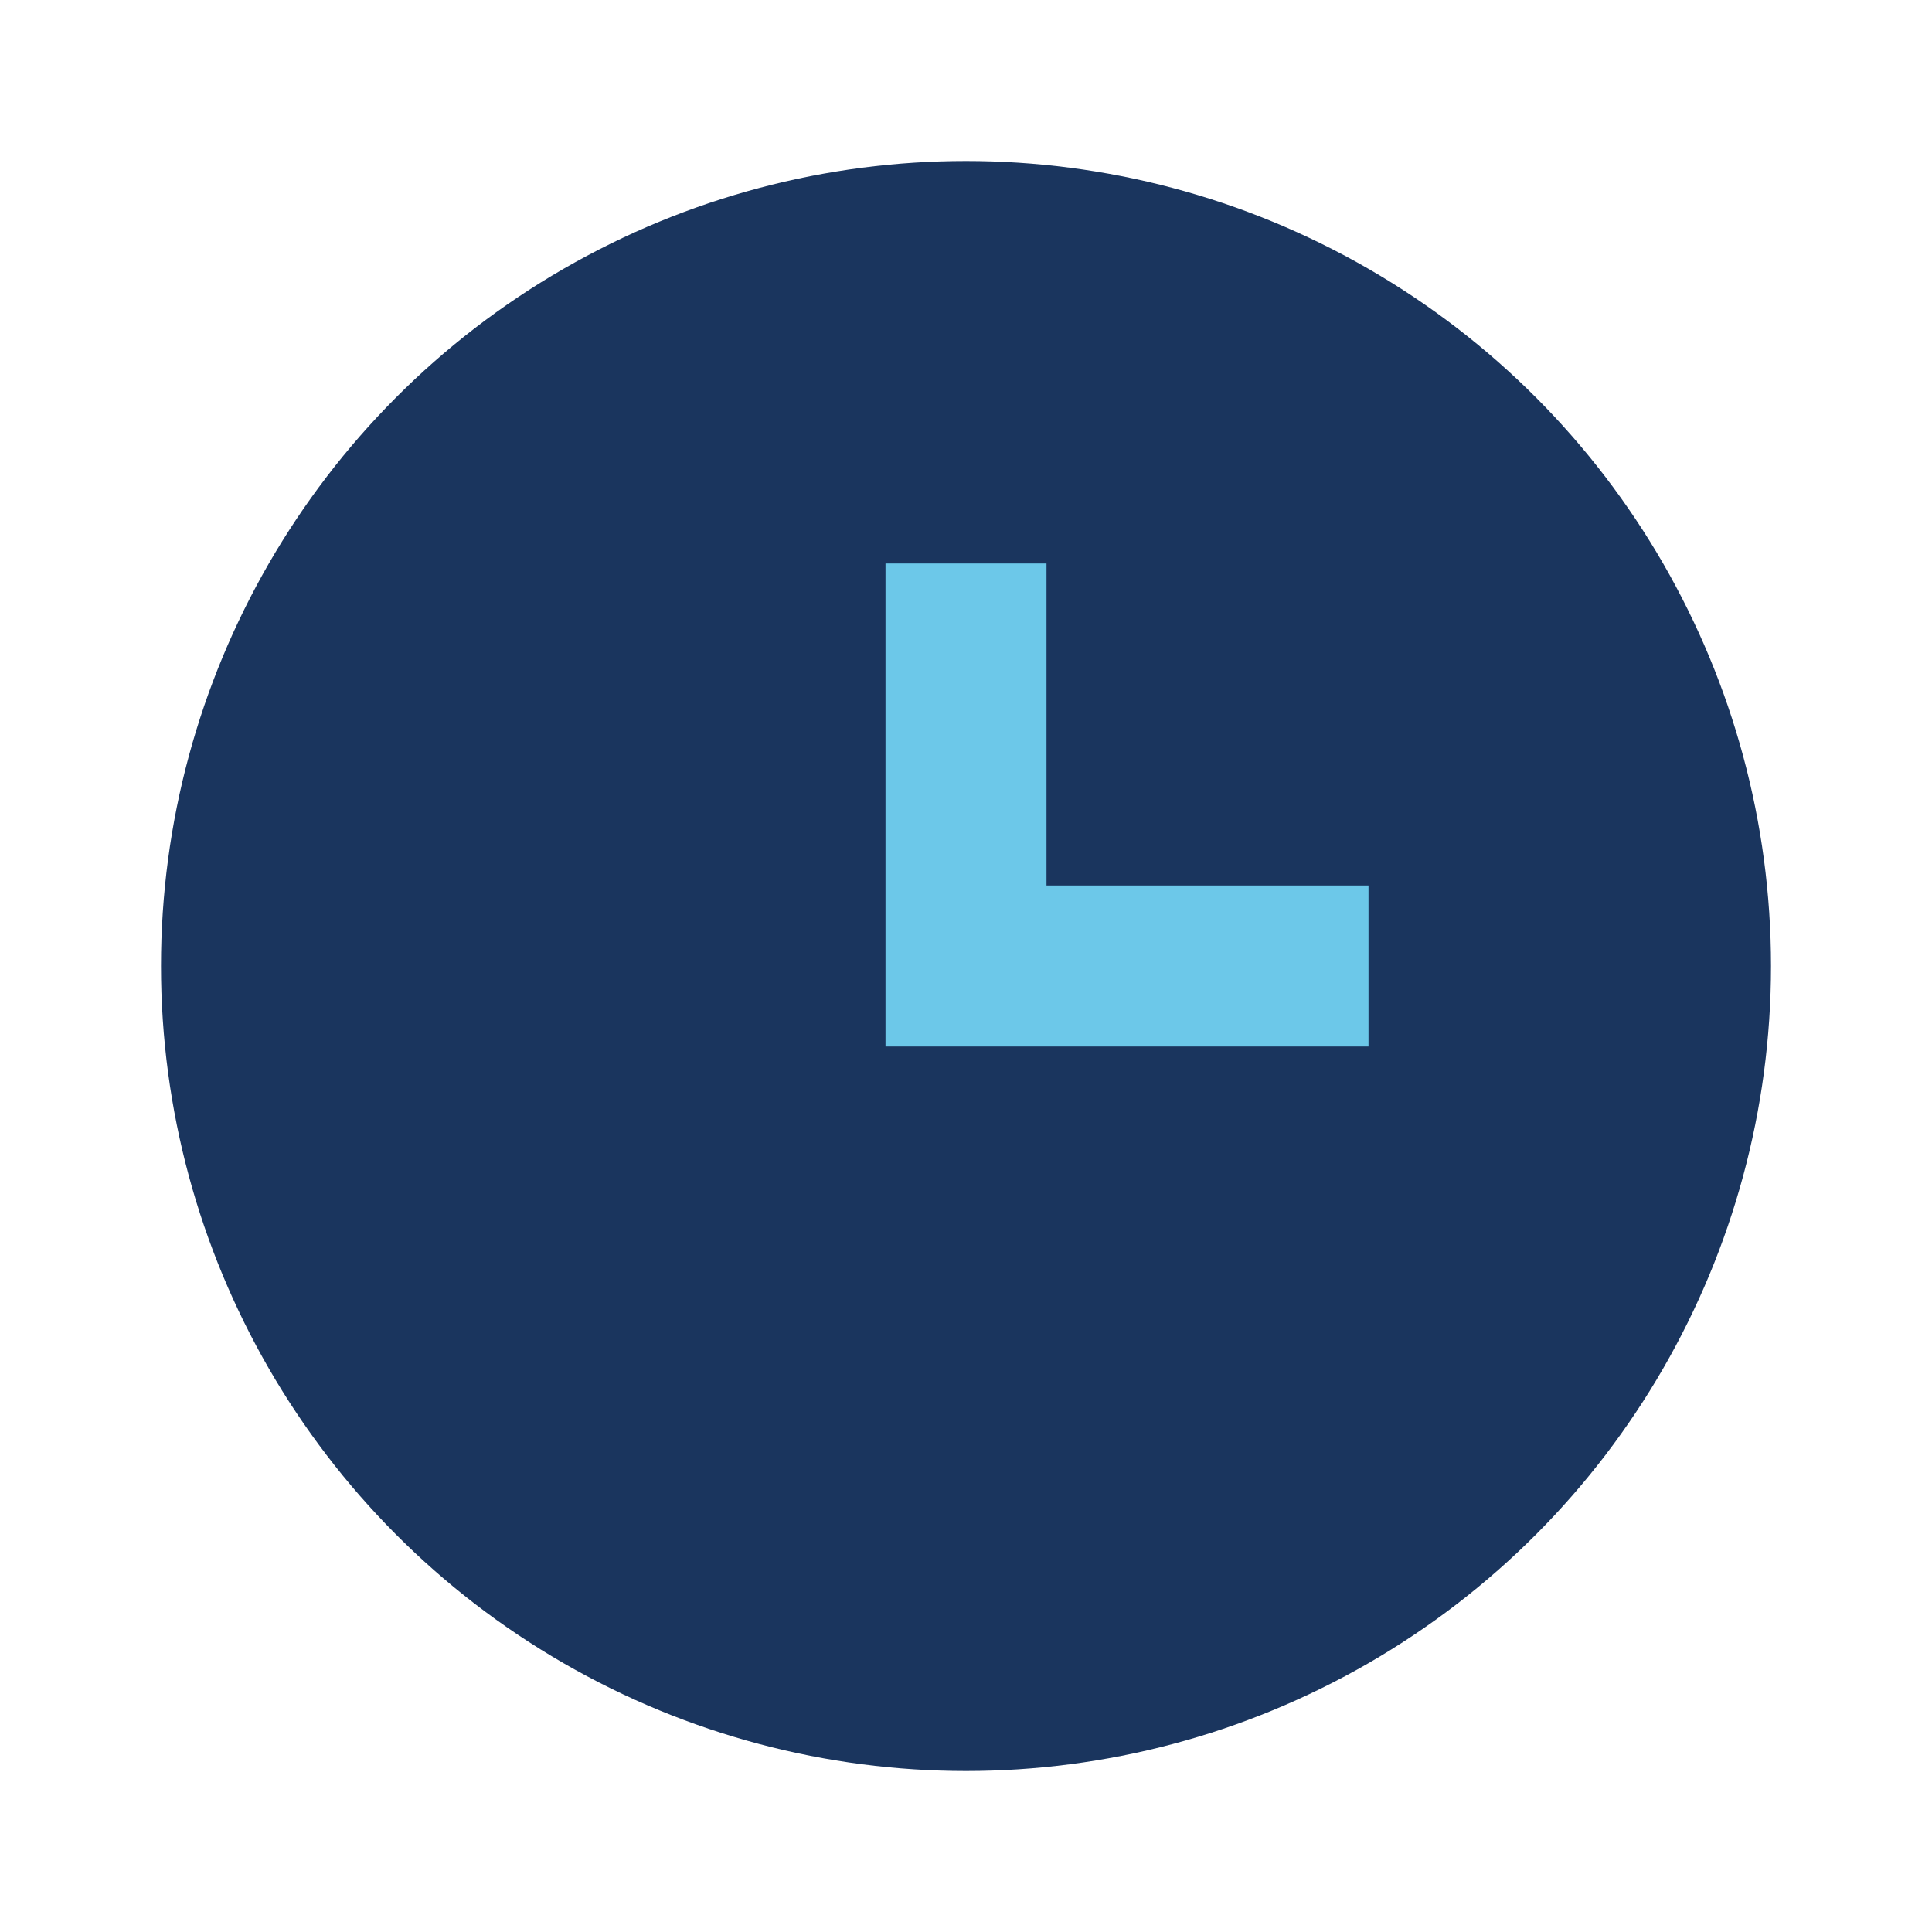 <?xml version="1.0" encoding="UTF-8"?>
<svg xmlns="http://www.w3.org/2000/svg" width="24" height="24" viewBox="0 0 24 24"><circle cx="12" cy="12" r="10" fill="#1A355E"/><path d="M12 7v5h5" stroke="#6CC8E9" stroke-width="2" fill="none"/></svg>